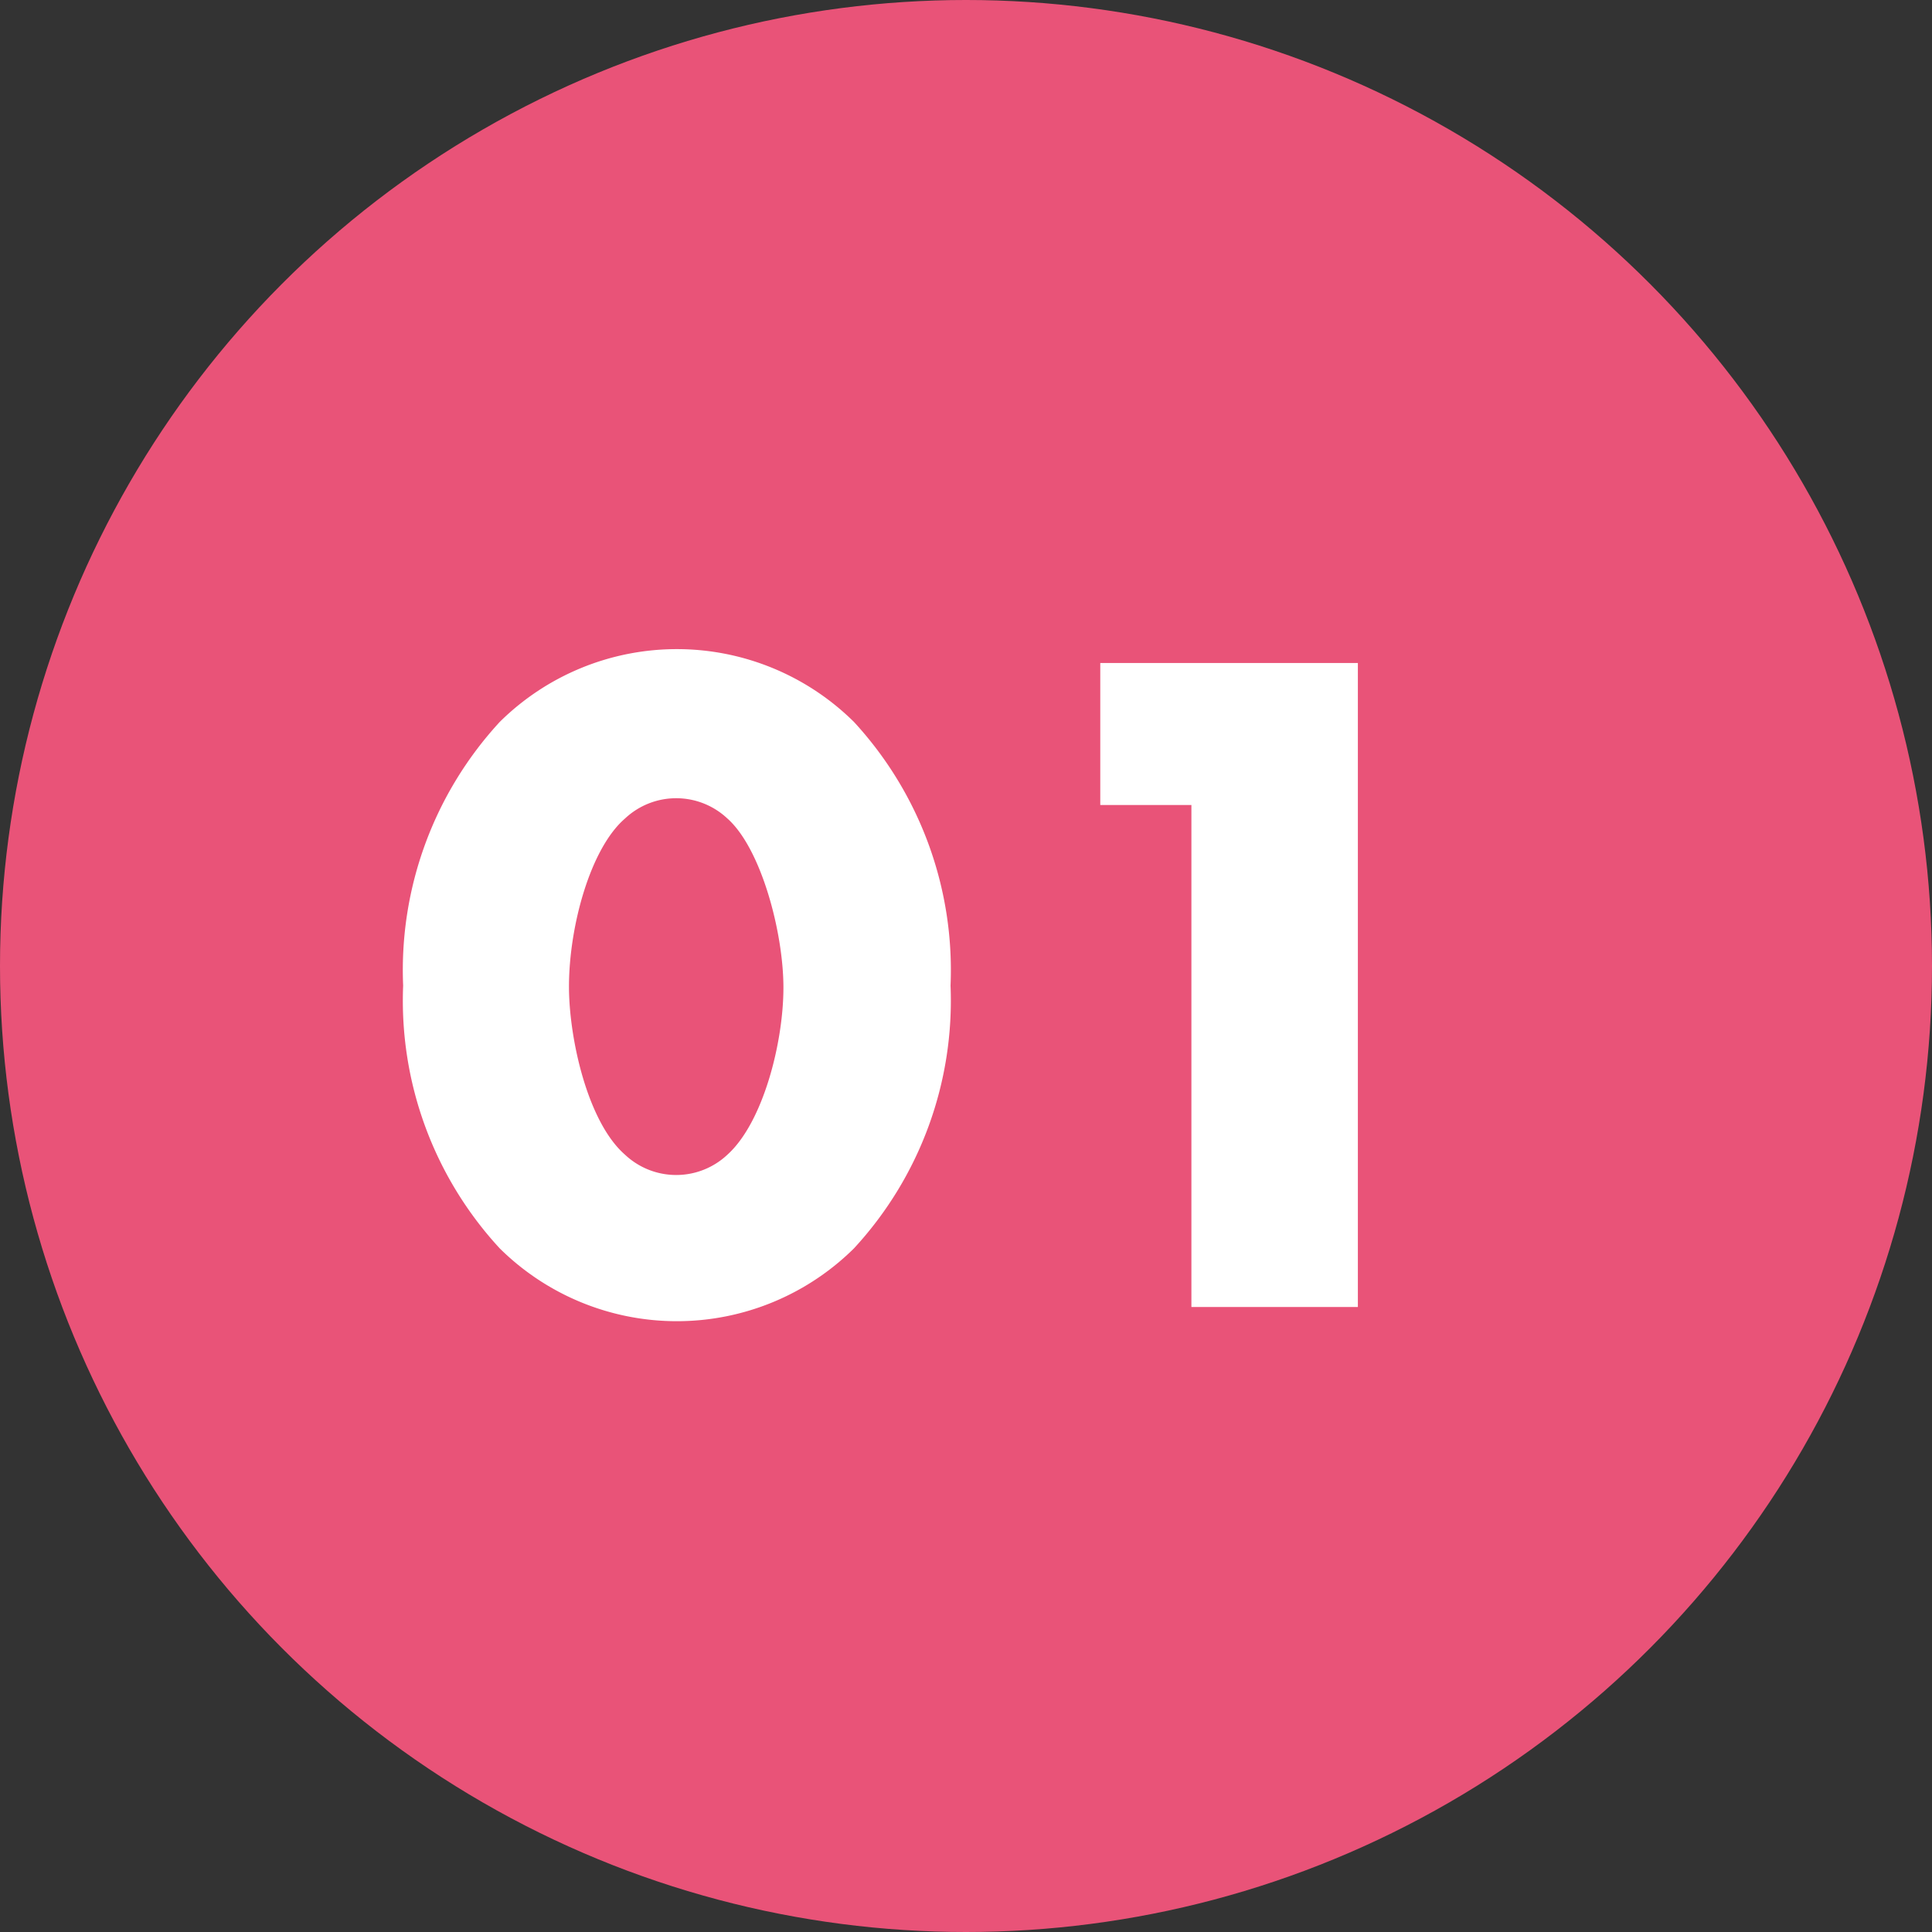<svg xmlns="http://www.w3.org/2000/svg" width="60" height="60" viewBox="0 0 60 60"><rect x="0" y="0" width="60" height="60" fill="#333333" stroke="none"/><circle cx="30" cy="30" r="30" fill="#e95378"/><path d="M26.52,38.77a7.82,7.82,0,0,1-11,0,11.34,11.34,0,0,1-3-8.16,11.37,11.37,0,0,1,3-8.19,7.82,7.82,0,0,1,11,0,11.37,11.37,0,0,1,3,8.19A11.34,11.34,0,0,1,26.52,38.77ZM19.41,25.42c-1.08.93-1.74,3.36-1.74,5.22,0,1.59.57,4.2,1.74,5.22a2.32,2.32,0,0,0,3.18,0c1.11-1,1.74-3.48,1.74-5.19s-.69-4.32-1.74-5.25a2.32,2.32,0,0,0-3.18,0Z" fill="#fff"/><path d="M37,25H34.17V20.59h8v20H37Z" fill="#fff"/></svg>